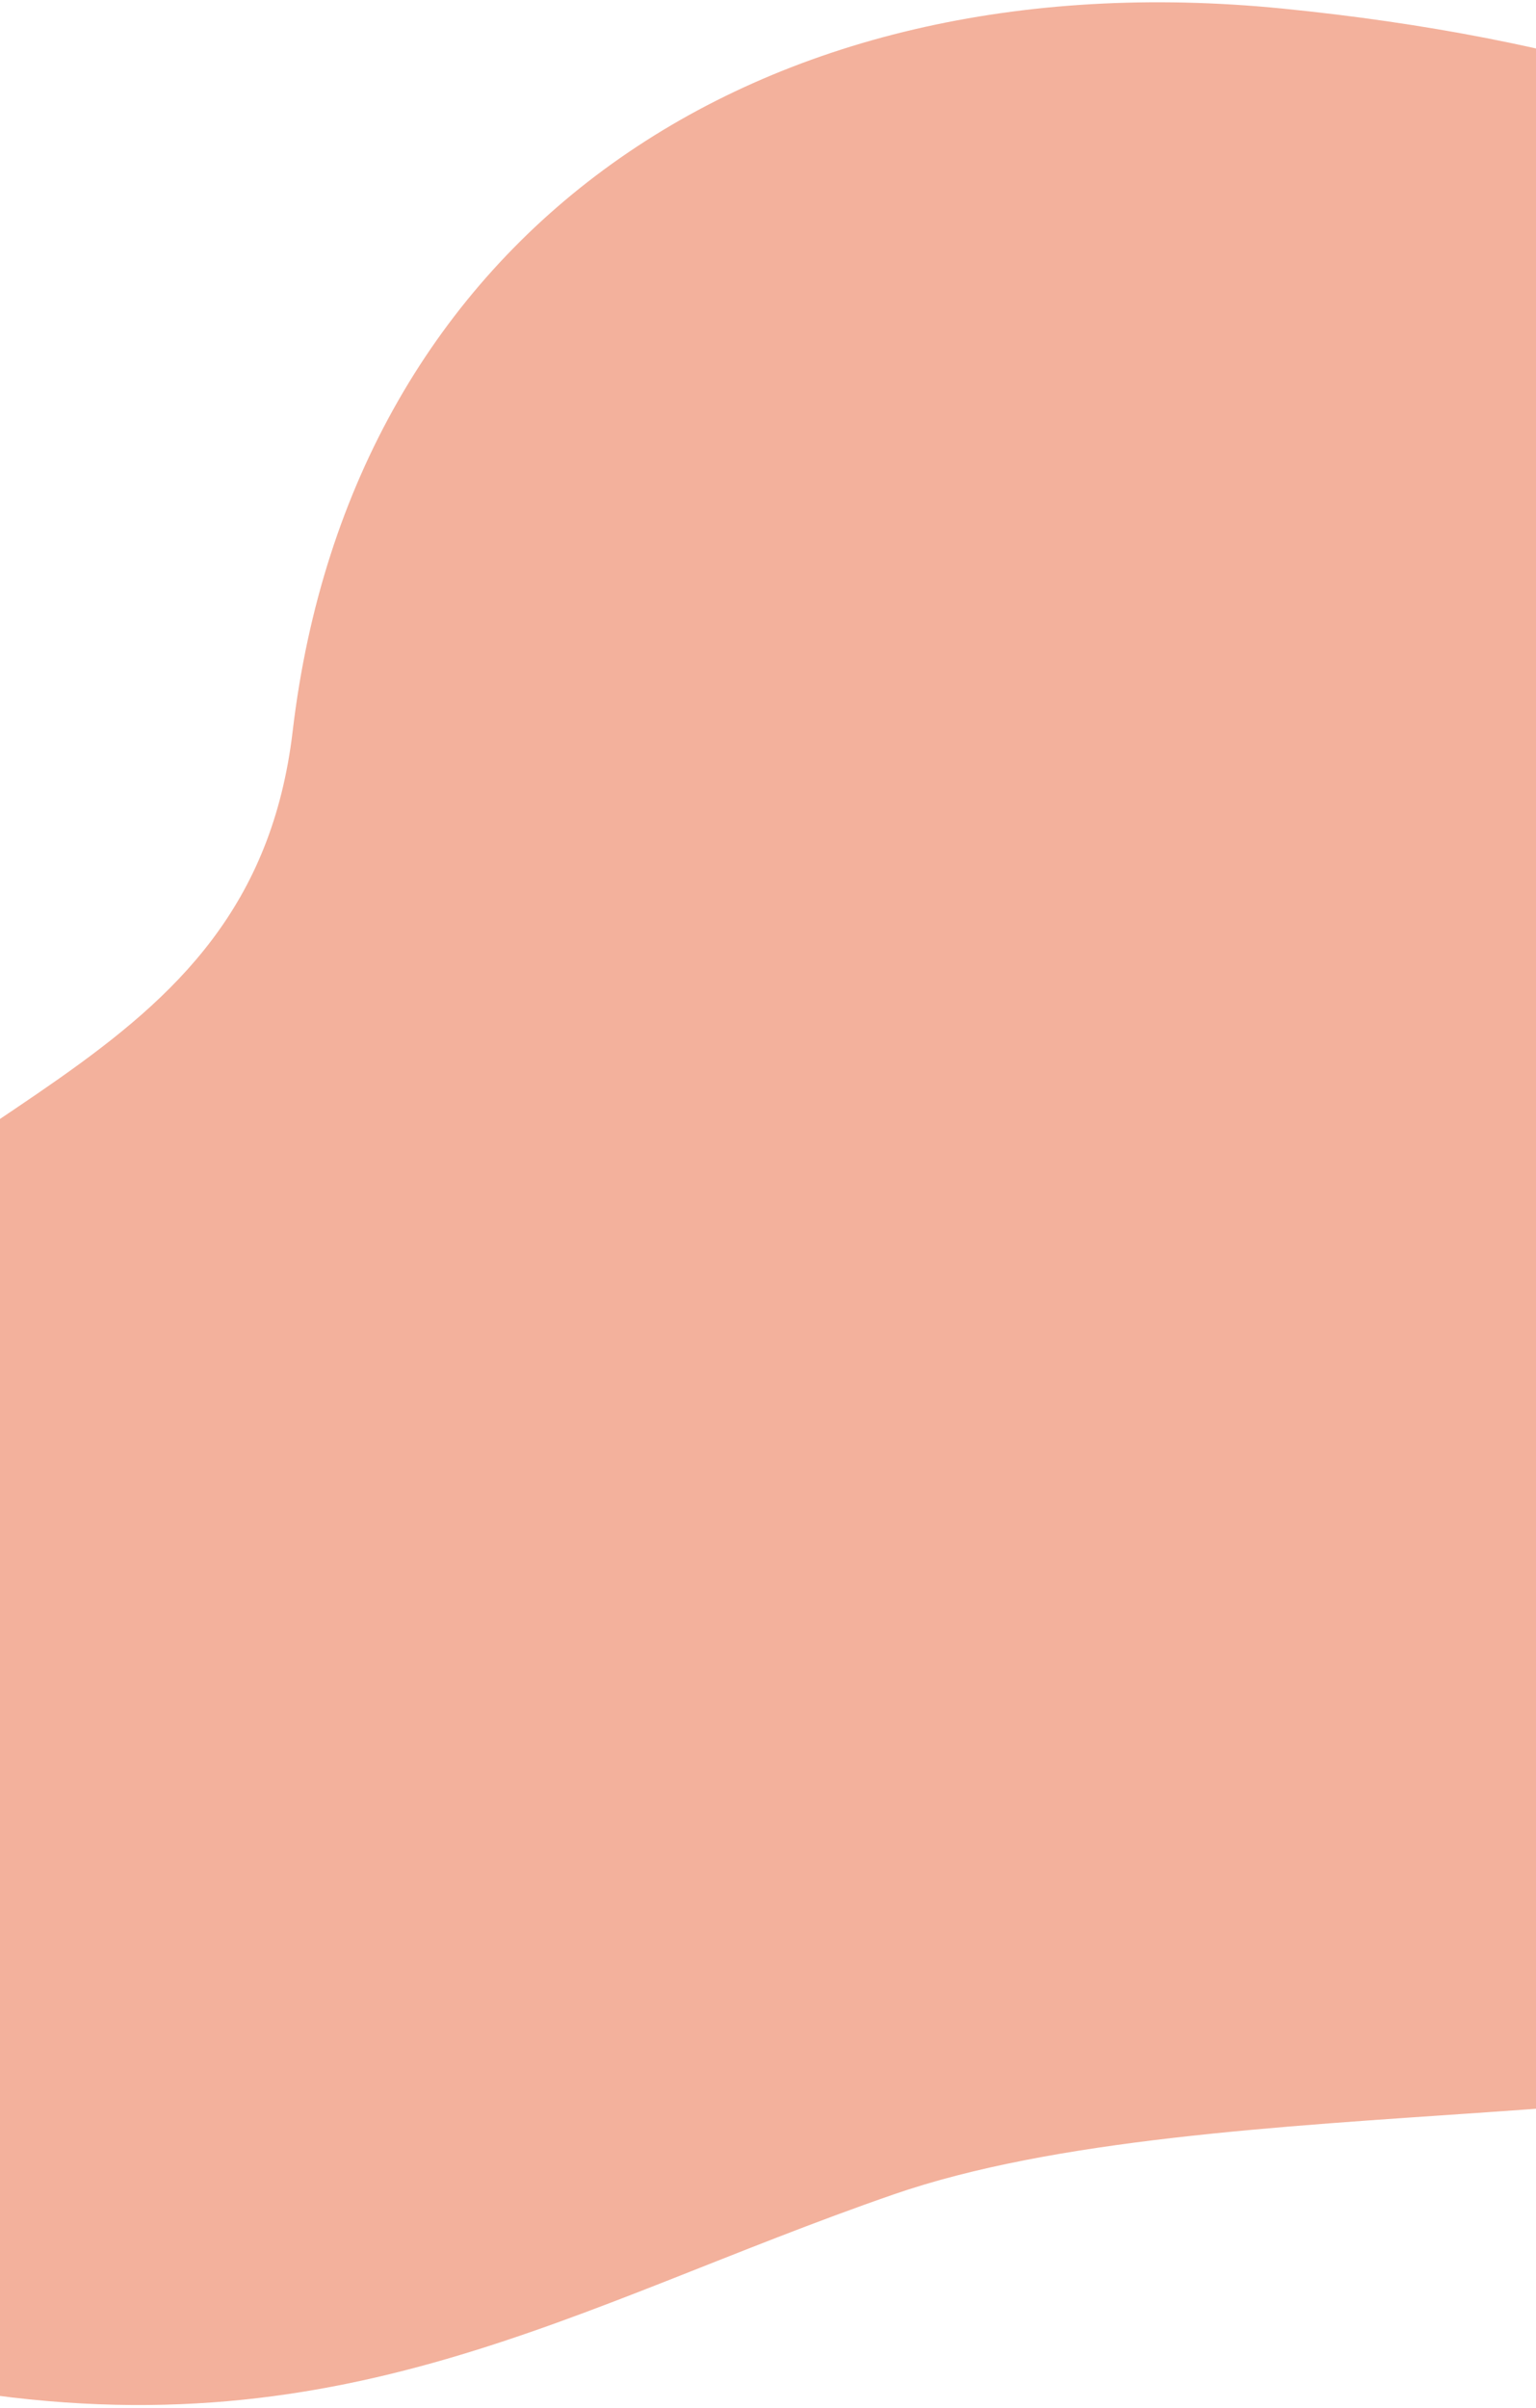 <svg width="360" height="564" viewBox="0 0 360 564" fill="none" xmlns="http://www.w3.org/2000/svg">
    <path d="M-14.5 559C79.62 575.899 134.543 539.912 209.5 514C284.457 488.088 421.549 502.292 461 473C500.451 443.708 548.781 370.644 548.781 324.454C548.781 226.058 557.235 176.306 529.619 123.356C502.002 70.406 436.889 15.519 300.5 2C177.249 -10.217 82.356 54.653 68.599 171.236C58.874 253.656 -21.431 254.904 -70.5 324.454C-132.618 412.5 -108.619 542.101 -14.5 559Z" fill="#F3B19C"/>
</svg>
